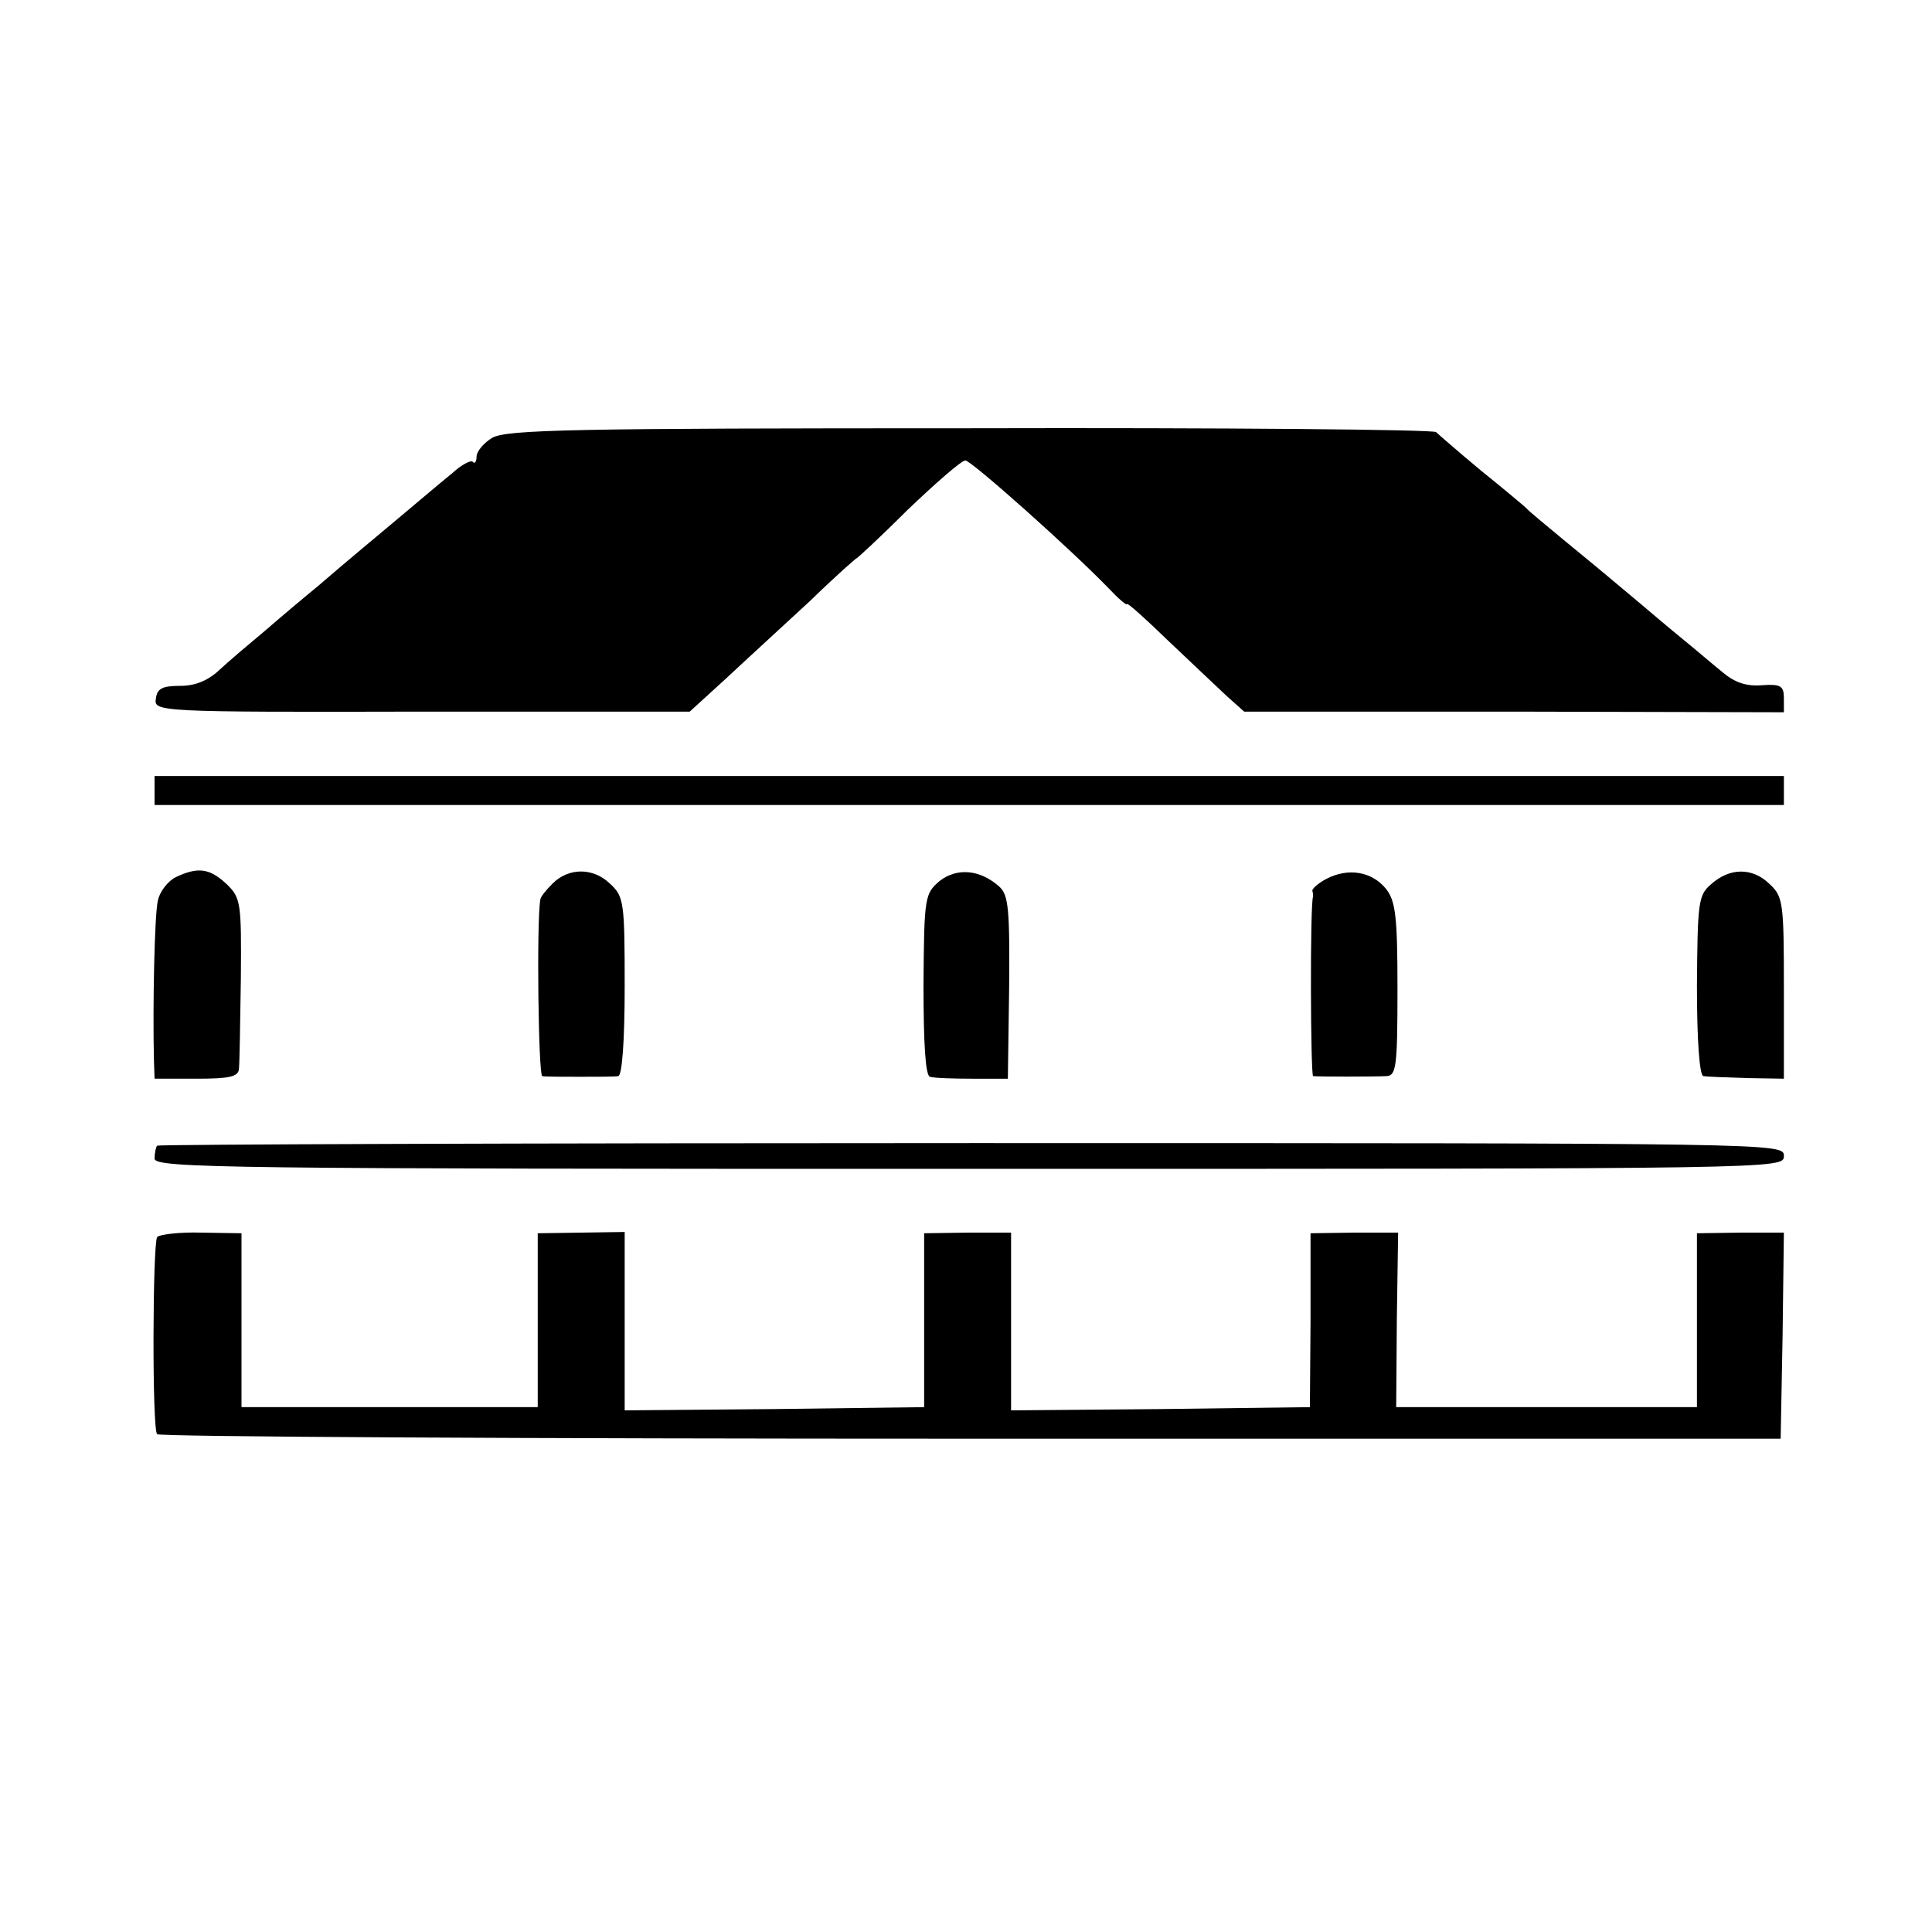 <?xml version="1.0" standalone="no"?>
<!DOCTYPE svg PUBLIC "-//W3C//DTD SVG 20010904//EN"
 "http://www.w3.org/TR/2001/REC-SVG-20010904/DTD/svg10.dtd">
<svg version="1.0" xmlns="http://www.w3.org/2000/svg"
 width="300pt" height="300pt" viewBox="0 0 300 300"
 preserveAspectRatio="xMidYMid meet">
<g transform="translate(0,300) scale(0.1,-0.1)"
fill="#000000" stroke="none">
<path d="M764 2320 c-13 -8 -24 -21 -24 -29 0 -8 -3 -12 -6 -8 -3 3 -18 -5
-32 -18 -15 -12 -48 -40 -73 -61 -57 -48 -83 -69 -134 -113 -22 -18 -60 -50
-83 -70 -24 -20 -56 -47 -71 -61 -18 -17 -38 -25 -61 -25 -28 0 -36 -4 -38
-20 -3 -20 1 -21 413 -20 l416 0 57 52 c31 29 90 83 130 120 39 38 72 67 72
66 0 -1 36 32 79 75 44 42 84 77 90 77 9 0 162 -136 223 -199 15 -16 28 -27
28 -24 0 3 28 -22 63 -56 35 -33 76 -72 91 -86 l28 -25 419 0 419 -1 0 22 c0
19 -5 22 -34 20 -24 -2 -42 4 -61 20 -15 12 -44 37 -65 54 -22 18 -49 41 -62
52 -43 36 -63 53 -118 98 -30 25 -57 47 -60 51 -3 3 -34 29 -70 58 -36 30 -67
57 -70 60 -3 4 -328 7 -723 6 -617 0 -721 -2 -743 -15z"/>
<path d="M240 1773 l0 -23 1265 0 1265 0 0 23 0 22 -1265 0 -1265 0 0 -22z"/>
<path d="M273 1638 c-12 -6 -25 -22 -28 -37 -5 -23 -8 -160 -6 -246 l1 -30 65
0 c51 0 65 3 66 15 1 8 2 71 3 140 1 120 0 126 -23 148 -26 24 -44 26 -78 10z"/>
<path d="M858 1628 c-10 -10 -19 -21 -19 -25 -6 -34 -3 -273 3 -274 5 -1 31
-1 58 -1 28 0 55 0 60 1 6 1 10 54 10 139 0 131 -1 140 -23 160 -26 25 -64 25
-89 0z"/>
<path d="M1459 1632 c-23 -20 -24 -24 -25 -161 0 -91 3 -141 10 -143 6 -2 36
-3 66 -3 l55 0 2 142 c1 121 -1 143 -15 156 -30 27 -66 30 -93 9z"/>
<path d="M2059 1635 c-13 -7 -23 -16 -21 -19 1 -3 1 -7 1 -8 -5 -9 -4 -278 0
-279 9 -1 93 -1 114 0 15 1 17 14 17 135 0 114 -3 137 -18 156 -22 27 -59 33
-93 15z"/>
<path d="M2657 1627 c-20 -17 -21 -28 -22 -158 0 -85 4 -139 10 -140 6 -1 36
-2 67 -3 l58 -1 0 141 c0 133 -1 142 -23 162 -26 25 -61 25 -90 -1z"/>
<path d="M244 1221 c-2 -2 -4 -12 -4 -20 0 -15 112 -16 1265 -16 1263 0 1265
0 1265 20 0 20 -2 20 -1261 20 -693 0 -1263 -2 -1265 -4z"/>
<path d="M244 1079 c-7 -12 -8 -299 0 -306 3 -4 572 -7 1264 -7 l1257 0 3 160
2 160 -67 0 -68 -1 0 -135 0 -135 -234 0 -233 0 1 136 2 135 -68 0 -68 -1 0
-135 -1 -135 -232 -3 -232 -2 0 138 0 138 -67 0 -68 -1 0 -135 0 -135 -233 -3
-232 -2 0 138 0 139 -67 -1 -68 -1 0 -135 0 -135 -230 0 -230 0 0 135 0 135
-63 1 c-34 1 -65 -3 -68 -7z"/>
</g>
</svg>
